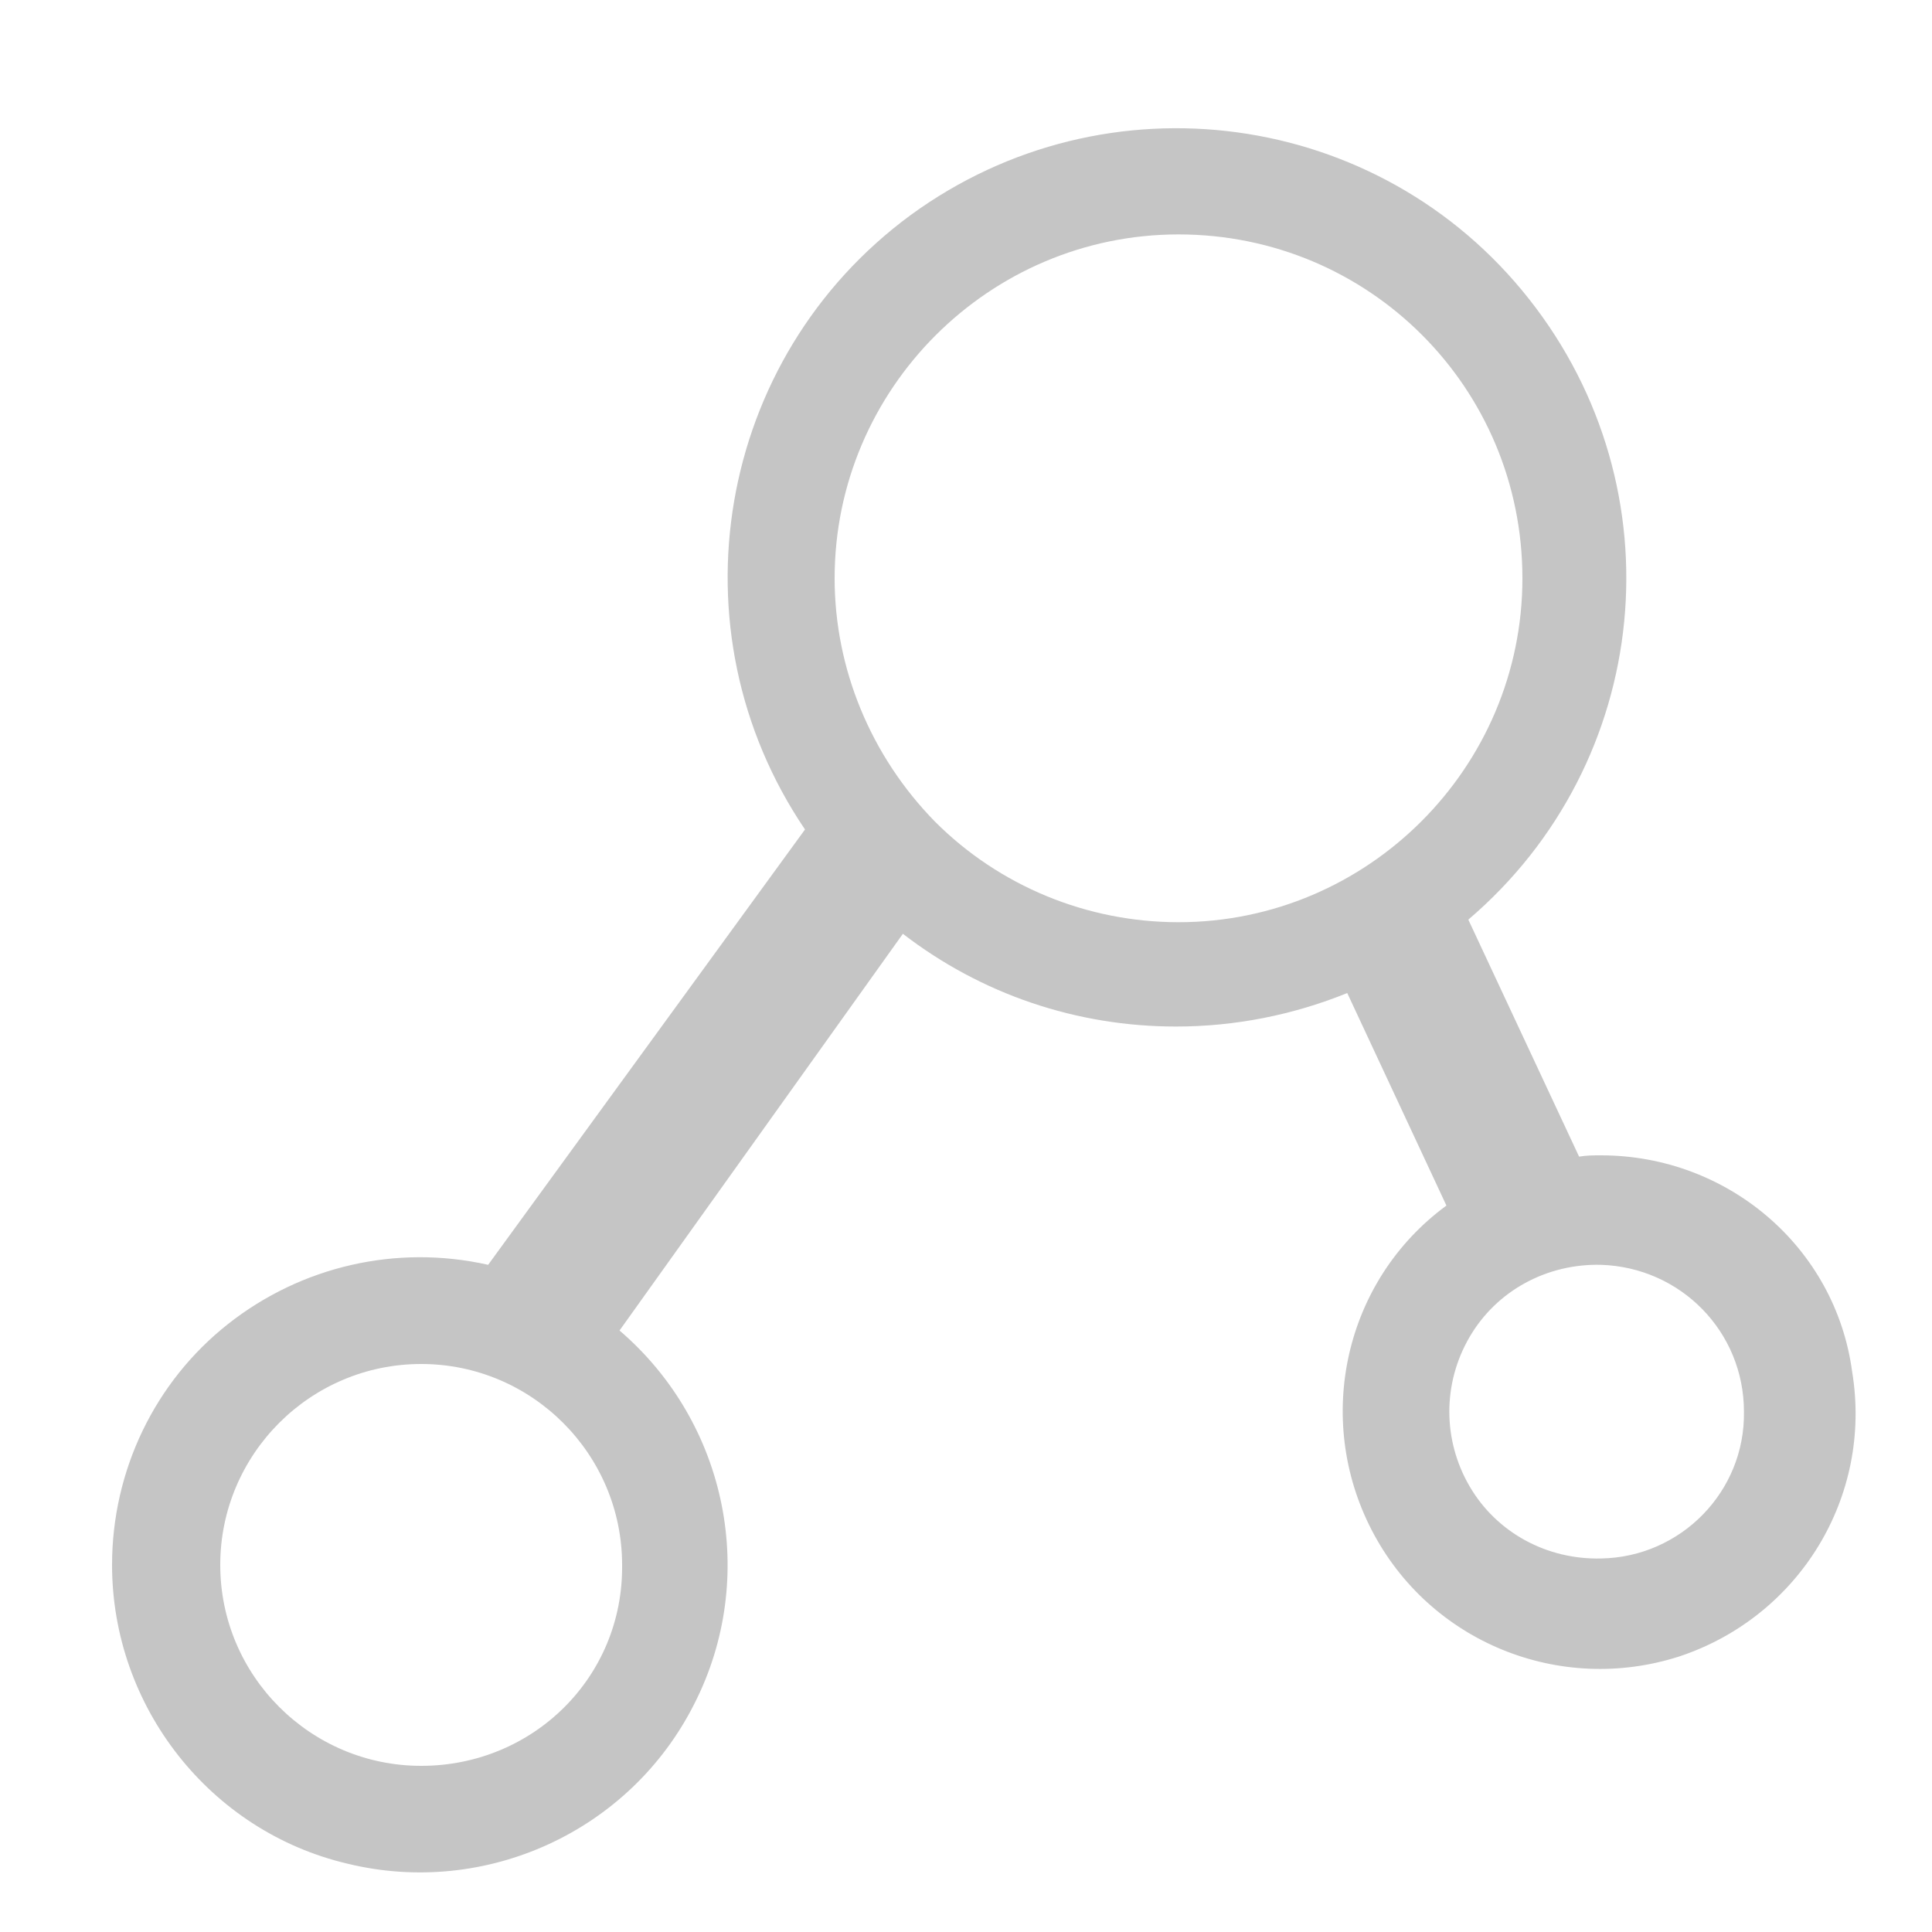 <svg width="15" height="15" viewBox="0 0 15 15" fill="none" xmlns="http://www.w3.org/2000/svg">
<path d="M12.43 8.97C12.37 8.97 12.32 8.97 12.26 8.98L11.4 7.14C12.83 5.92 13.04 3.8 11.87 2.32C10.71 0.85 8.59 0.56 7.07 1.67C5.56 2.78 5.2 4.89 6.25 6.44L3.79 9.82C3.08 9.66 2.34 9.83 1.77 10.28C1.2 10.73 0.87 11.42 0.87 12.15C0.87 13.25 1.63 14.22 2.7 14.47C3.77 14.73 4.89 14.22 5.39 13.23C5.89 12.25 5.65 11.05 4.81 10.33L7.01 7.25C7.62 7.72 8.36 7.97 9.13 7.97C9.59 7.97 10.04 7.88 10.46 7.71L11.23 9.36C10.44 9.94 10.2 11.01 10.65 11.88C11.1 12.75 12.11 13.16 13.04 12.86C13.97 12.55 14.54 11.62 14.38 10.65C14.25 9.68 13.41 8.97 12.43 8.97ZM3.27 13.71C2.41 13.71 1.71 13.01 1.71 12.15C1.71 11.29 2.41 10.59 3.27 10.59C4.13 10.59 4.83 11.29 4.83 12.15C4.84 13.02 4.14 13.71 3.27 13.71ZM6.48 4.49C6.48 3.02 7.68 1.82 9.15 1.82C10.63 1.82 11.82 3.01 11.82 4.49C11.82 5.96 10.62 7.16 9.15 7.16C8.44 7.16 7.76 6.88 7.26 6.38C6.76 5.87 6.48 5.19 6.48 4.49ZM12.43 12.1C12.01 12.11 11.62 11.9 11.41 11.54C11.2 11.18 11.2 10.74 11.41 10.38C11.62 10.02 12.01 9.81 12.43 9.82C13.05 9.84 13.54 10.34 13.54 10.96C13.55 11.58 13.05 12.09 12.43 12.1Z" fill="#C5C5C5"/>
</svg>
